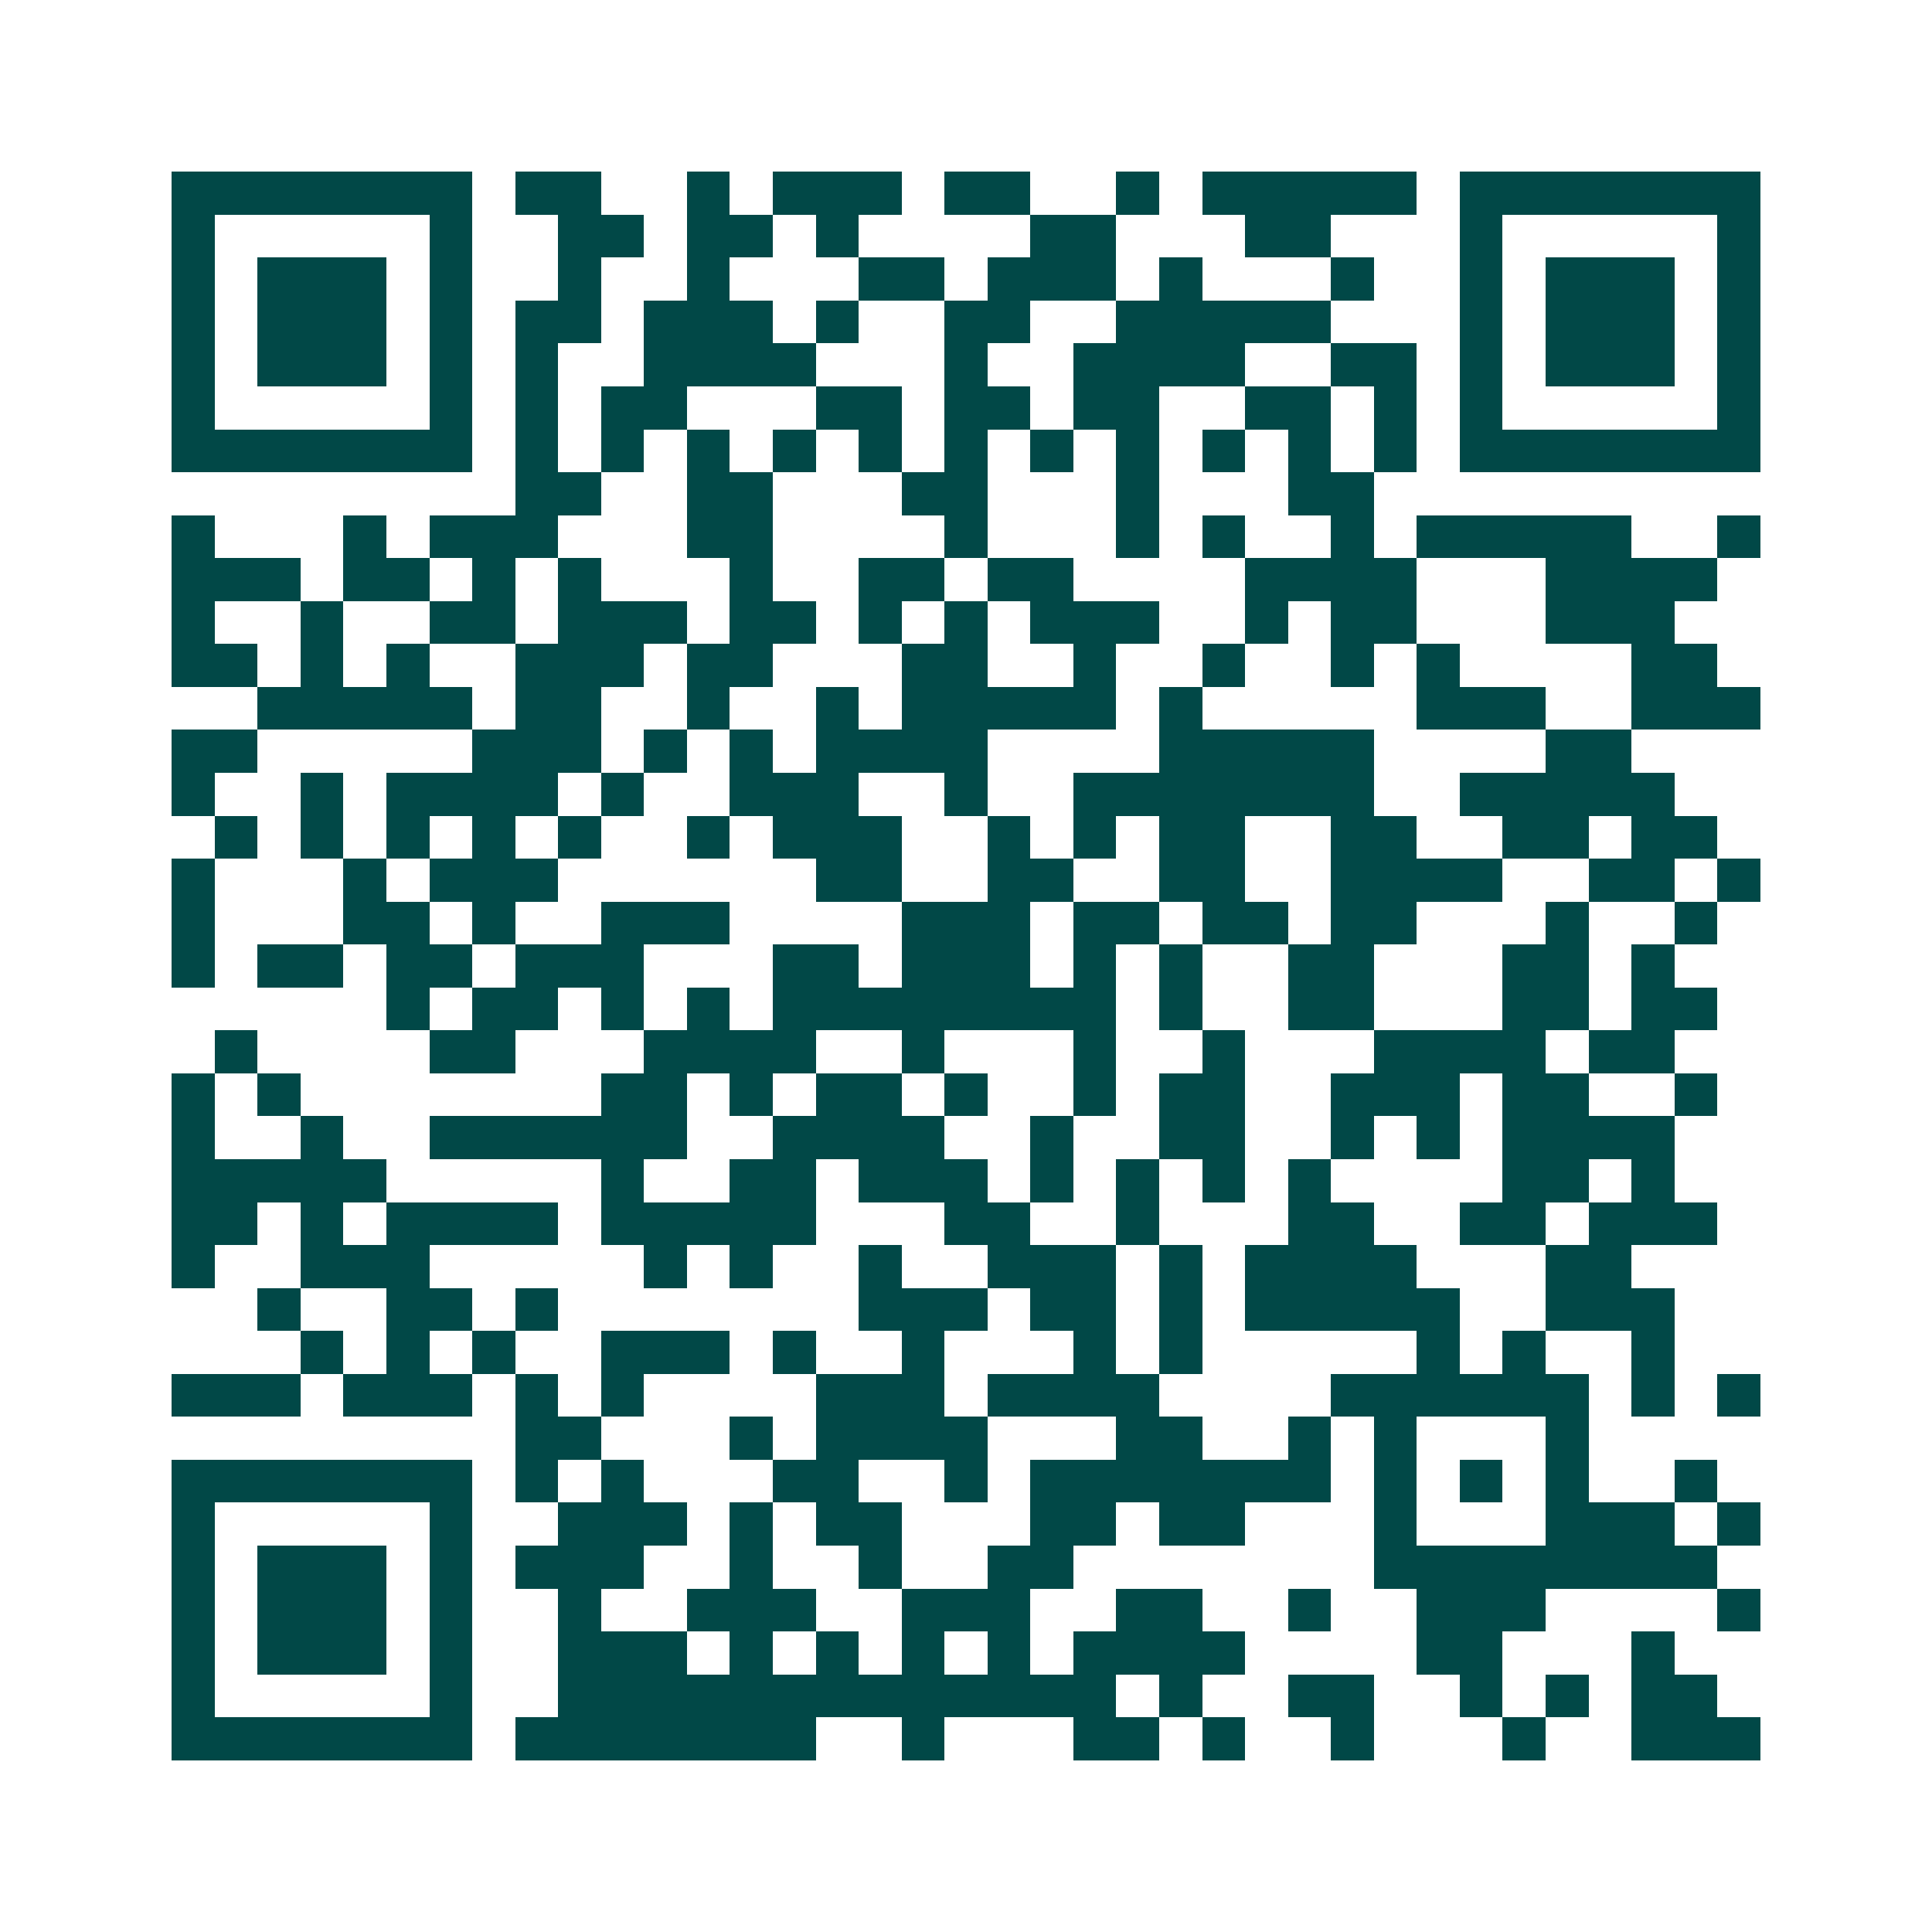 <svg xmlns="http://www.w3.org/2000/svg" width="200" height="200" viewBox="0 0 45 45" shape-rendering="crispEdges"><path fill="#ffffff" d="M0 0h45v45H0z"/><path stroke="#014847" d="M4 4.5h7m1 0h2m2 0h1m1 0h3m1 0h2m2 0h1m1 0h5m1 0h7M4 5.5h1m5 0h1m2 0h2m1 0h2m1 0h1m4 0h2m3 0h2m3 0h1m5 0h1M4 6.5h1m1 0h3m1 0h1m2 0h1m2 0h1m3 0h2m1 0h3m1 0h1m3 0h1m2 0h1m1 0h3m1 0h1M4 7.5h1m1 0h3m1 0h1m1 0h2m1 0h3m1 0h1m2 0h2m2 0h5m3 0h1m1 0h3m1 0h1M4 8.5h1m1 0h3m1 0h1m1 0h1m2 0h4m3 0h1m2 0h4m2 0h2m1 0h1m1 0h3m1 0h1M4 9.5h1m5 0h1m1 0h1m1 0h2m3 0h2m1 0h2m1 0h2m2 0h2m1 0h1m1 0h1m5 0h1M4 10.5h7m1 0h1m1 0h1m1 0h1m1 0h1m1 0h1m1 0h1m1 0h1m1 0h1m1 0h1m1 0h1m1 0h1m1 0h7M12 11.5h2m2 0h2m3 0h2m3 0h1m3 0h2M4 12.5h1m3 0h1m1 0h3m3 0h2m4 0h1m3 0h1m1 0h1m2 0h1m1 0h5m2 0h1M4 13.5h3m1 0h2m1 0h1m1 0h1m3 0h1m2 0h2m1 0h2m4 0h4m3 0h4M4 14.5h1m2 0h1m2 0h2m1 0h3m1 0h2m1 0h1m1 0h1m1 0h3m2 0h1m1 0h2m3 0h3M4 15.5h2m1 0h1m1 0h1m2 0h3m1 0h2m3 0h2m2 0h1m2 0h1m2 0h1m1 0h1m4 0h2M6 16.5h5m1 0h2m2 0h1m2 0h1m1 0h5m1 0h1m5 0h3m2 0h3M4 17.5h2m5 0h3m1 0h1m1 0h1m1 0h4m4 0h5m4 0h2M4 18.5h1m2 0h1m1 0h4m1 0h1m2 0h3m2 0h1m2 0h7m2 0h5M5 19.5h1m1 0h1m1 0h1m1 0h1m1 0h1m2 0h1m1 0h3m2 0h1m1 0h1m1 0h2m2 0h2m2 0h2m1 0h2M4 20.5h1m3 0h1m1 0h3m6 0h2m2 0h2m2 0h2m2 0h4m2 0h2m1 0h1M4 21.5h1m3 0h2m1 0h1m2 0h3m4 0h3m1 0h2m1 0h2m1 0h2m3 0h1m2 0h1M4 22.5h1m1 0h2m1 0h2m1 0h3m3 0h2m1 0h3m1 0h1m1 0h1m2 0h2m3 0h2m1 0h1M9 23.5h1m1 0h2m1 0h1m1 0h1m1 0h8m1 0h1m2 0h2m3 0h2m1 0h2M5 24.5h1m4 0h2m3 0h4m2 0h1m3 0h1m2 0h1m3 0h4m1 0h2M4 25.5h1m1 0h1m7 0h2m1 0h1m1 0h2m1 0h1m2 0h1m1 0h2m2 0h3m1 0h2m2 0h1M4 26.5h1m2 0h1m2 0h6m2 0h4m2 0h1m2 0h2m2 0h1m1 0h1m1 0h4M4 27.5h5m5 0h1m2 0h2m1 0h3m1 0h1m1 0h1m1 0h1m1 0h1m4 0h2m1 0h1M4 28.5h2m1 0h1m1 0h4m1 0h5m3 0h2m2 0h1m3 0h2m2 0h2m1 0h3M4 29.5h1m2 0h3m5 0h1m1 0h1m2 0h1m2 0h3m1 0h1m1 0h4m3 0h2M6 30.5h1m2 0h2m1 0h1m7 0h3m1 0h2m1 0h1m1 0h5m2 0h3M7 31.5h1m1 0h1m1 0h1m2 0h3m1 0h1m2 0h1m3 0h1m1 0h1m5 0h1m1 0h1m2 0h1M4 32.5h3m1 0h3m1 0h1m1 0h1m4 0h3m1 0h4m4 0h6m1 0h1m1 0h1M12 33.5h2m3 0h1m1 0h4m3 0h2m2 0h1m1 0h1m3 0h1M4 34.5h7m1 0h1m1 0h1m3 0h2m2 0h1m1 0h7m1 0h1m1 0h1m1 0h1m2 0h1M4 35.5h1m5 0h1m2 0h3m1 0h1m1 0h2m3 0h2m1 0h2m3 0h1m3 0h3m1 0h1M4 36.5h1m1 0h3m1 0h1m1 0h3m2 0h1m2 0h1m2 0h2m7 0h8M4 37.5h1m1 0h3m1 0h1m2 0h1m2 0h3m2 0h3m2 0h2m2 0h1m2 0h3m4 0h1M4 38.5h1m1 0h3m1 0h1m2 0h3m1 0h1m1 0h1m1 0h1m1 0h1m1 0h4m4 0h2m3 0h1M4 39.5h1m5 0h1m2 0h13m1 0h1m2 0h2m2 0h1m1 0h1m1 0h2M4 40.5h7m1 0h7m2 0h1m3 0h2m1 0h1m2 0h1m3 0h1m2 0h3"/></svg>
